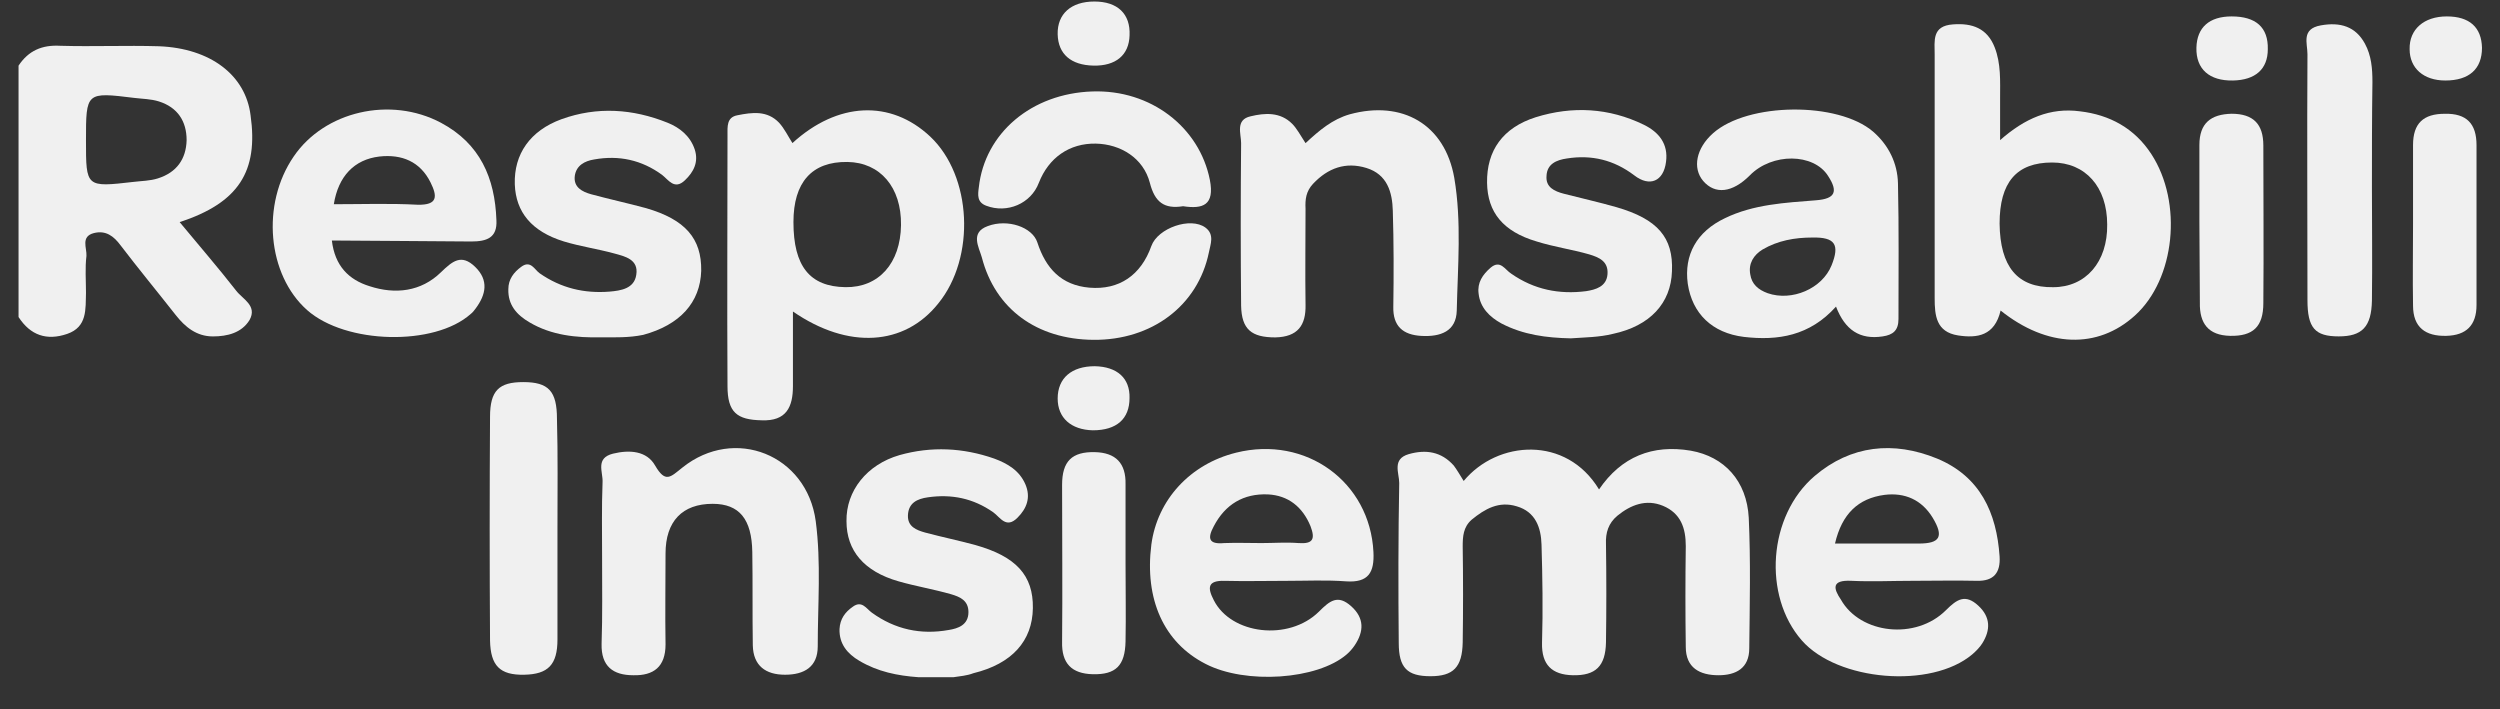<svg width="74" height="21" viewBox="0 0 74 21" fill="none" xmlns="http://www.w3.org/2000/svg">
<rect x="0" y="0" width="74" height="21" fill="#333333" stroke="none"/>
<g clip-path="url(#clip0_6507_2716)">
<path d="M43.325 14.237C44.323 13.031 46.363 12.884 47.331 14.487C47.992 13.516 48.916 13.149 50.046 13.34C51.044 13.516 51.704 14.237 51.763 15.325C51.822 16.605 51.792 17.899 51.778 19.193C51.778 19.781 51.382 19.987 50.868 19.987C50.31 19.987 49.899 19.766 49.899 19.149C49.885 18.149 49.885 17.163 49.899 16.163C49.899 15.634 49.753 15.193 49.224 14.972C48.725 14.766 48.27 14.943 47.874 15.266C47.61 15.487 47.522 15.766 47.537 16.105C47.551 17.075 47.551 18.046 47.537 19.016C47.522 19.722 47.229 20.002 46.554 19.987C45.937 19.972 45.629 19.678 45.644 19.031C45.673 18.06 45.658 17.09 45.629 16.119C45.614 15.619 45.453 15.149 44.895 14.987C44.367 14.825 43.956 15.06 43.56 15.384C43.31 15.605 43.296 15.884 43.296 16.178C43.31 17.119 43.31 18.075 43.296 19.016C43.281 19.752 43.017 20.016 42.342 20.016C41.652 20.016 41.403 19.766 41.403 19.031C41.388 17.457 41.388 15.869 41.417 14.296C41.417 14.002 41.197 13.59 41.696 13.443C42.21 13.296 42.665 13.369 43.032 13.781C43.12 13.899 43.208 14.046 43.325 14.237Z" fill="#F0F0F0"/>
<path d="M17.822 16.516C17.822 15.766 17.807 15.016 17.836 14.266C17.851 13.972 17.616 13.56 18.145 13.428C18.629 13.31 19.142 13.34 19.392 13.781C19.7 14.31 19.847 14.119 20.199 13.84C21.74 12.605 23.882 13.457 24.146 15.428C24.308 16.663 24.205 17.899 24.205 19.134C24.205 19.737 23.809 19.972 23.237 19.972C22.664 19.972 22.297 19.707 22.283 19.105C22.268 18.178 22.283 17.266 22.268 16.34C22.253 15.369 21.887 14.913 21.094 14.913C20.199 14.913 19.7 15.428 19.7 16.384C19.7 17.281 19.685 18.178 19.7 19.075C19.7 19.737 19.348 20.002 18.746 19.987C18.145 19.987 17.792 19.722 17.807 19.06C17.836 18.222 17.822 17.369 17.822 16.516Z" fill="#F0F0F0"/>
<path d="M38.644 4.237C39.055 3.855 39.437 3.532 39.95 3.384C41.506 2.958 42.768 3.679 43.047 5.267C43.267 6.561 43.149 7.884 43.12 9.193C43.105 9.811 42.636 9.973 42.078 9.943C41.521 9.914 41.227 9.649 41.242 9.076C41.256 8.134 41.256 7.179 41.227 6.237C41.212 5.693 41.066 5.164 40.449 4.973C39.833 4.782 39.305 4.973 38.864 5.443C38.659 5.664 38.63 5.899 38.644 6.179C38.644 7.12 38.63 8.076 38.644 9.017C38.659 9.634 38.41 9.973 37.749 9.987C37.045 9.987 36.751 9.752 36.737 9.046C36.722 7.443 36.722 5.84 36.737 4.237C36.737 3.958 36.561 3.546 37.016 3.443C37.441 3.34 37.896 3.311 38.248 3.664C38.38 3.796 38.483 3.987 38.644 4.237Z" fill="#F0F0F0"/>
<path d="M46.496 10.015C45.777 10 45.088 9.912 44.442 9.574C44.09 9.382 43.811 9.103 43.767 8.691C43.723 8.368 43.884 8.132 44.119 7.926C44.413 7.676 44.545 7.985 44.736 8.103C45.411 8.574 46.159 8.721 46.951 8.618C47.23 8.574 47.553 8.485 47.582 8.118C47.612 7.735 47.333 7.618 47.039 7.529C46.526 7.382 45.998 7.309 45.484 7.147C44.486 6.853 44.031 6.279 44.017 5.412C44.002 4.456 44.486 3.779 45.455 3.471C46.541 3.132 47.626 3.191 48.654 3.691C49.108 3.912 49.387 4.265 49.314 4.794C49.241 5.368 48.83 5.544 48.375 5.191C47.773 4.735 47.113 4.574 46.379 4.691C46.071 4.735 45.792 4.853 45.777 5.206C45.748 5.544 46.012 5.662 46.291 5.735C46.805 5.868 47.333 5.985 47.846 6.132C49.065 6.485 49.534 7.029 49.49 8.029C49.461 8.971 48.844 9.647 47.744 9.882C47.333 9.985 46.907 9.985 46.496 10.015Z" fill="#F0F0F0"/>
<path d="M28.225 20.045C27.873 20.045 27.536 20.045 27.183 20.045C26.567 20.001 25.98 19.883 25.437 19.56C25.085 19.354 24.835 19.06 24.85 18.618C24.865 18.324 25.012 18.118 25.246 17.957C25.511 17.765 25.643 18.015 25.804 18.133C26.494 18.633 27.257 18.795 28.079 18.648C28.357 18.604 28.666 18.501 28.666 18.118C28.666 17.765 28.401 17.663 28.152 17.589C27.638 17.442 27.11 17.354 26.596 17.207C25.569 16.913 25.056 16.295 25.056 15.427C25.041 14.53 25.657 13.751 26.626 13.471C27.565 13.207 28.504 13.251 29.429 13.574C29.825 13.721 30.177 13.927 30.353 14.339C30.515 14.721 30.397 15.045 30.118 15.324C29.781 15.663 29.605 15.31 29.399 15.163C28.812 14.751 28.167 14.618 27.462 14.721C27.154 14.765 26.89 14.883 26.875 15.251C26.861 15.589 27.125 15.692 27.389 15.765C27.888 15.898 28.387 16.001 28.871 16.133C30.074 16.471 30.588 17.03 30.573 18.001C30.559 18.971 29.957 19.648 28.812 19.927C28.622 20.001 28.416 20.015 28.225 20.045Z" fill="#F0F0F0"/>
<path d="M17.792 9.985C17.058 10 16.324 9.926 15.678 9.544C15.297 9.323 15.033 9.029 15.047 8.559C15.047 8.265 15.209 8.059 15.429 7.897C15.708 7.691 15.825 7.985 15.972 8.088C16.603 8.529 17.293 8.691 18.041 8.632C18.379 8.603 18.775 8.544 18.834 8.132C18.907 7.676 18.496 7.588 18.173 7.5C17.689 7.368 17.175 7.294 16.691 7.147C15.737 6.853 15.268 6.279 15.238 5.456C15.209 4.559 15.693 3.868 16.618 3.529C17.674 3.147 18.731 3.22 19.758 3.632C20.125 3.779 20.433 4.029 20.565 4.426C20.683 4.794 20.536 5.088 20.272 5.338C19.963 5.632 19.787 5.323 19.597 5.176C18.995 4.735 18.32 4.588 17.586 4.72C17.307 4.765 17.058 4.897 17.014 5.206C16.97 5.544 17.234 5.676 17.498 5.75C18.041 5.897 18.584 6.015 19.127 6.162C20.286 6.5 20.77 7.059 20.756 8.015C20.727 8.956 20.125 9.618 19.039 9.912C18.613 10 18.203 9.985 17.792 9.985Z" fill="#F0F0F0"/>
<path d="M16.501 15.649C16.501 16.737 16.501 17.825 16.501 18.928C16.501 19.678 16.222 19.958 15.518 19.972C14.799 19.987 14.52 19.708 14.505 18.958C14.491 16.752 14.491 14.546 14.505 12.34C14.505 11.56 14.769 11.31 15.488 11.31C16.237 11.31 16.486 11.575 16.486 12.399C16.516 13.472 16.501 14.56 16.501 15.649Z" fill="#F0F0F0"/>
<path d="M70.209 5.545C70.209 6.663 70.224 7.781 70.209 8.898C70.194 9.678 69.915 9.957 69.226 9.957C68.521 9.957 68.301 9.707 68.301 8.883C68.301 6.457 68.286 4.031 68.301 1.604C68.301 1.281 68.11 0.854 68.697 0.751C69.27 0.648 69.725 0.781 70.003 1.295C70.194 1.648 70.224 2.031 70.224 2.428C70.209 3.457 70.209 4.501 70.209 5.545Z" fill="#F0F0F0"/>
<path d="M32.364 10.059C30.691 10.045 29.458 9.148 29.062 7.618C28.974 7.309 28.71 6.883 29.238 6.692C29.825 6.471 30.559 6.721 30.706 7.177C30.955 7.942 31.41 8.442 32.247 8.515C33.127 8.589 33.773 8.148 34.081 7.28C34.272 6.751 35.24 6.412 35.68 6.736C35.959 6.942 35.827 7.236 35.783 7.471C35.46 9.045 34.096 10.074 32.364 10.059Z" fill="#F0F0F0"/>
<path d="M35.019 6.104C34.462 6.193 34.183 5.987 34.036 5.413C33.845 4.678 33.17 4.266 32.436 4.251C31.659 4.237 31.042 4.663 30.749 5.413C30.514 6.031 29.81 6.325 29.193 6.09C28.915 5.987 28.944 5.766 28.973 5.546C29.149 3.943 30.529 2.766 32.334 2.707C34.065 2.648 35.503 3.766 35.812 5.325C35.958 6.075 35.606 6.193 35.019 6.104Z" fill="#F0F0F0"/>
<path d="M71.426 6.632C71.426 5.853 71.426 5.074 71.426 4.294C71.426 3.647 71.735 3.368 72.366 3.368C73.011 3.353 73.305 3.662 73.305 4.294C73.305 5.868 73.305 7.456 73.305 9.029C73.305 9.632 72.997 9.927 72.41 9.941C71.793 9.956 71.426 9.691 71.426 9.044C71.412 8.235 71.426 7.441 71.426 6.632Z" fill="#F0F0F0"/>
<path d="M33.316 16.663C33.316 17.442 33.331 18.207 33.316 18.986C33.302 19.707 33.023 19.972 32.348 19.957C31.717 19.942 31.423 19.633 31.438 19.001C31.453 17.457 31.438 15.898 31.438 14.354C31.438 13.648 31.732 13.369 32.407 13.383C33.023 13.398 33.331 13.707 33.316 14.339C33.316 15.119 33.316 15.898 33.316 16.663Z" fill="#F0F0F0"/>
<path d="M65.102 6.558C65.102 5.808 65.102 5.058 65.102 4.294C65.102 3.647 65.439 3.382 66.055 3.367C66.701 3.367 66.995 3.676 66.995 4.308C66.995 5.867 67.009 7.411 66.995 8.97C66.995 9.676 66.686 9.955 66.011 9.941C65.366 9.926 65.102 9.573 65.116 8.955C65.116 8.161 65.102 7.352 65.102 6.558Z" fill="#F0F0F0"/>
<path d="M32.349 12.737C31.703 12.722 31.307 12.369 31.307 11.796C31.307 11.193 31.718 10.84 32.407 10.84C33.068 10.854 33.449 11.193 33.434 11.781C33.434 12.399 33.053 12.737 32.349 12.737Z" fill="#F0F0F0"/>
<path d="M32.364 1.942C31.703 1.927 31.322 1.604 31.307 1.016C31.292 0.413 31.703 0.045 32.393 0.045C33.083 0.045 33.464 0.413 33.435 1.045C33.42 1.633 33.024 1.957 32.364 1.942Z" fill="#F0F0F0"/>
<path d="M66.1 2.383C65.396 2.398 64.999 2.045 65.014 1.413C65.029 0.81 65.396 0.486 66.056 0.486C66.775 0.486 67.142 0.81 67.127 1.457C67.127 2.045 66.76 2.369 66.1 2.383Z" fill="#F0F0F0"/>
<path d="M72.381 2.383C71.736 2.383 71.325 2.016 71.325 1.457C71.31 0.869 71.75 0.486 72.425 0.486C73.1 0.486 73.452 0.81 73.467 1.413C73.467 2.045 73.085 2.383 72.381 2.383Z" fill="#F0F0F0"/>
<path d="M6.991 8.605C6.463 7.928 5.89 7.266 5.318 6.575C7.064 6.002 7.651 5.075 7.417 3.414C7.27 2.222 6.228 1.428 4.702 1.369C3.733 1.34 2.75 1.384 1.781 1.355C1.239 1.325 0.842 1.502 0.549 1.943C0.549 4.428 0.549 6.899 0.549 9.384C0.901 9.928 1.385 10.09 1.987 9.884C2.589 9.678 2.53 9.149 2.545 8.664C2.545 8.296 2.515 7.928 2.559 7.575C2.574 7.34 2.383 7.002 2.779 6.899C3.132 6.811 3.366 6.987 3.572 7.266C4.1 7.958 4.658 8.634 5.201 9.325C5.479 9.678 5.817 9.958 6.301 9.958C6.727 9.958 7.152 9.855 7.387 9.472C7.622 9.046 7.182 8.855 6.991 8.605ZM4.672 5.281C4.438 5.355 4.188 5.355 3.953 5.384C2.545 5.546 2.545 5.546 2.545 4.164C2.545 2.722 2.545 2.722 3.983 2.899C4.217 2.928 4.467 2.928 4.702 3.002C5.259 3.178 5.524 3.59 5.524 4.149C5.509 4.708 5.23 5.105 4.672 5.281Z" fill="#F0F0F0"/>
<path d="M63.679 4.56C63.18 3.795 62.446 3.398 61.566 3.295C60.685 3.178 59.937 3.501 59.203 4.148C59.203 3.633 59.203 3.266 59.203 2.913C59.203 2.398 59.232 1.883 59.041 1.398C58.821 0.839 58.381 0.678 57.809 0.722C57.178 0.766 57.266 1.207 57.266 1.619C57.266 4.016 57.266 6.428 57.266 8.825C57.266 9.339 57.31 9.825 57.956 9.928C58.528 10.016 59.041 9.942 59.218 9.192C60.597 10.295 62.094 10.339 63.194 9.339C64.383 8.266 64.618 6.001 63.679 4.56ZM60.773 8.501C59.717 8.516 59.203 7.898 59.188 6.619C59.188 5.398 59.687 4.81 60.744 4.81C61.727 4.81 62.373 5.531 62.373 6.648C62.387 7.751 61.742 8.501 60.773 8.501Z" fill="#F0F0F0"/>
<path d="M27.536 4.044C26.362 2.941 24.792 3.015 23.456 4.235C23.324 4.029 23.221 3.809 23.06 3.632C22.708 3.265 22.268 3.324 21.827 3.412C21.505 3.471 21.534 3.75 21.534 4C21.534 6.471 21.519 8.941 21.534 11.427C21.534 12.206 21.813 12.427 22.546 12.441C23.28 12.471 23.471 12.044 23.471 11.427C23.471 10.706 23.471 10 23.471 9.221C25.114 10.353 26.773 10.235 27.771 8.985C28.886 7.618 28.768 5.206 27.536 4.044ZM25.026 8.5C23.97 8.485 23.486 7.882 23.486 6.574C23.486 5.397 24.029 4.779 25.085 4.794C26.054 4.809 26.685 5.544 26.67 6.662C26.655 7.794 26.01 8.515 25.026 8.5Z" fill="#F0F0F0"/>
<path d="M56.18 5.428C56.166 4.825 55.901 4.296 55.447 3.899C54.405 3.002 51.734 3.031 50.707 3.943C50.208 4.384 50.09 4.972 50.413 5.355C50.765 5.766 51.279 5.708 51.793 5.193C52.453 4.516 53.686 4.531 54.111 5.208C54.419 5.678 54.317 5.884 53.759 5.928C52.834 6.002 51.91 6.046 51.059 6.458C50.222 6.855 49.841 7.546 49.958 8.399C50.09 9.281 50.677 9.855 51.617 9.972C52.629 10.09 53.568 9.943 54.346 9.075C54.61 9.766 55.05 10.06 55.725 9.958C56.034 9.913 56.195 9.781 56.195 9.443C56.195 8.09 56.21 6.766 56.18 5.428ZM54.214 7.855C53.935 8.546 53.04 8.928 52.321 8.678C52.042 8.575 51.851 8.413 51.807 8.119C51.749 7.796 51.91 7.546 52.174 7.384C52.629 7.119 53.128 7.031 53.642 7.031C54.317 7.016 54.463 7.237 54.214 7.855Z" fill="#F0F0F0"/>
<path d="M13.946 7.148C14.401 7.148 14.724 7.045 14.694 6.516C14.65 5.266 14.21 4.251 13.051 3.633C11.554 2.839 9.602 3.295 8.693 4.633C7.724 6.045 7.915 8.133 9.089 9.177C10.233 10.192 12.86 10.251 13.931 9.295C13.99 9.251 14.034 9.192 14.078 9.133C14.386 8.721 14.474 8.295 14.063 7.898C13.653 7.501 13.389 7.736 13.051 8.06C12.464 8.633 11.701 8.721 10.938 8.471C10.322 8.28 9.911 7.869 9.823 7.119C11.217 7.133 12.581 7.133 13.946 7.148ZM9.881 6.045C10.013 5.221 10.483 4.721 11.231 4.633C11.892 4.56 12.435 4.78 12.743 5.398C12.948 5.81 12.963 6.074 12.361 6.06C11.54 6.016 10.718 6.045 9.881 6.045Z" fill="#F0F0F0"/>
<path d="M54.8 17.192C55.402 17.221 56.018 17.192 56.62 17.192C57.251 17.192 57.882 17.177 58.513 17.192C59.026 17.206 59.217 16.942 59.188 16.471C59.1 15.177 58.615 14.104 57.339 13.574C56.047 13.045 54.785 13.177 53.714 14.089C52.335 15.265 52.173 17.633 53.333 18.956C54.389 20.162 57.163 20.398 58.381 19.368C58.483 19.28 58.601 19.162 58.674 19.045C58.924 18.648 58.924 18.265 58.557 17.927C58.175 17.574 57.926 17.736 57.603 18.059C56.708 18.956 55.064 18.765 54.492 17.751C54.272 17.427 54.199 17.162 54.8 17.192ZM54.316 16.089C54.521 15.207 55.006 14.751 55.783 14.648C56.385 14.574 56.884 14.795 57.207 15.324C57.544 15.883 57.427 16.089 56.796 16.089C55.989 16.089 55.196 16.089 54.316 16.089Z" fill="#F0F0F0"/>
<path d="M36.252 17.193C36.868 17.208 37.47 17.193 38.086 17.193C38.673 17.193 39.26 17.164 39.847 17.208C40.508 17.252 40.684 16.943 40.654 16.34C40.551 14.267 38.658 12.884 36.589 13.399C35.225 13.737 34.256 14.796 34.08 16.12C33.875 17.737 34.447 19.017 35.68 19.649C36.868 20.267 38.996 20.12 39.862 19.37C39.95 19.296 40.038 19.193 40.097 19.105C40.375 18.693 40.39 18.296 39.994 17.943C39.598 17.59 39.363 17.781 39.04 18.105C38.145 18.987 36.443 18.781 35.929 17.767C35.738 17.399 35.738 17.178 36.252 17.193ZM35.929 15.575C36.267 14.928 36.809 14.605 37.529 14.634C38.13 14.664 38.556 15.002 38.791 15.575C38.937 15.958 38.864 16.105 38.438 16.075C38.072 16.046 37.705 16.075 37.338 16.075C36.971 16.075 36.604 16.061 36.237 16.075C35.768 16.12 35.738 15.928 35.929 15.575Z" fill="#F0F0F0"/>
</g>
<defs>
<clipPath id="clip0_6507_2716">
<rect width="72.903" height="20" fill="white" transform="translate(0.549 0.045)"/>
</clipPath>
</defs>
</svg>
